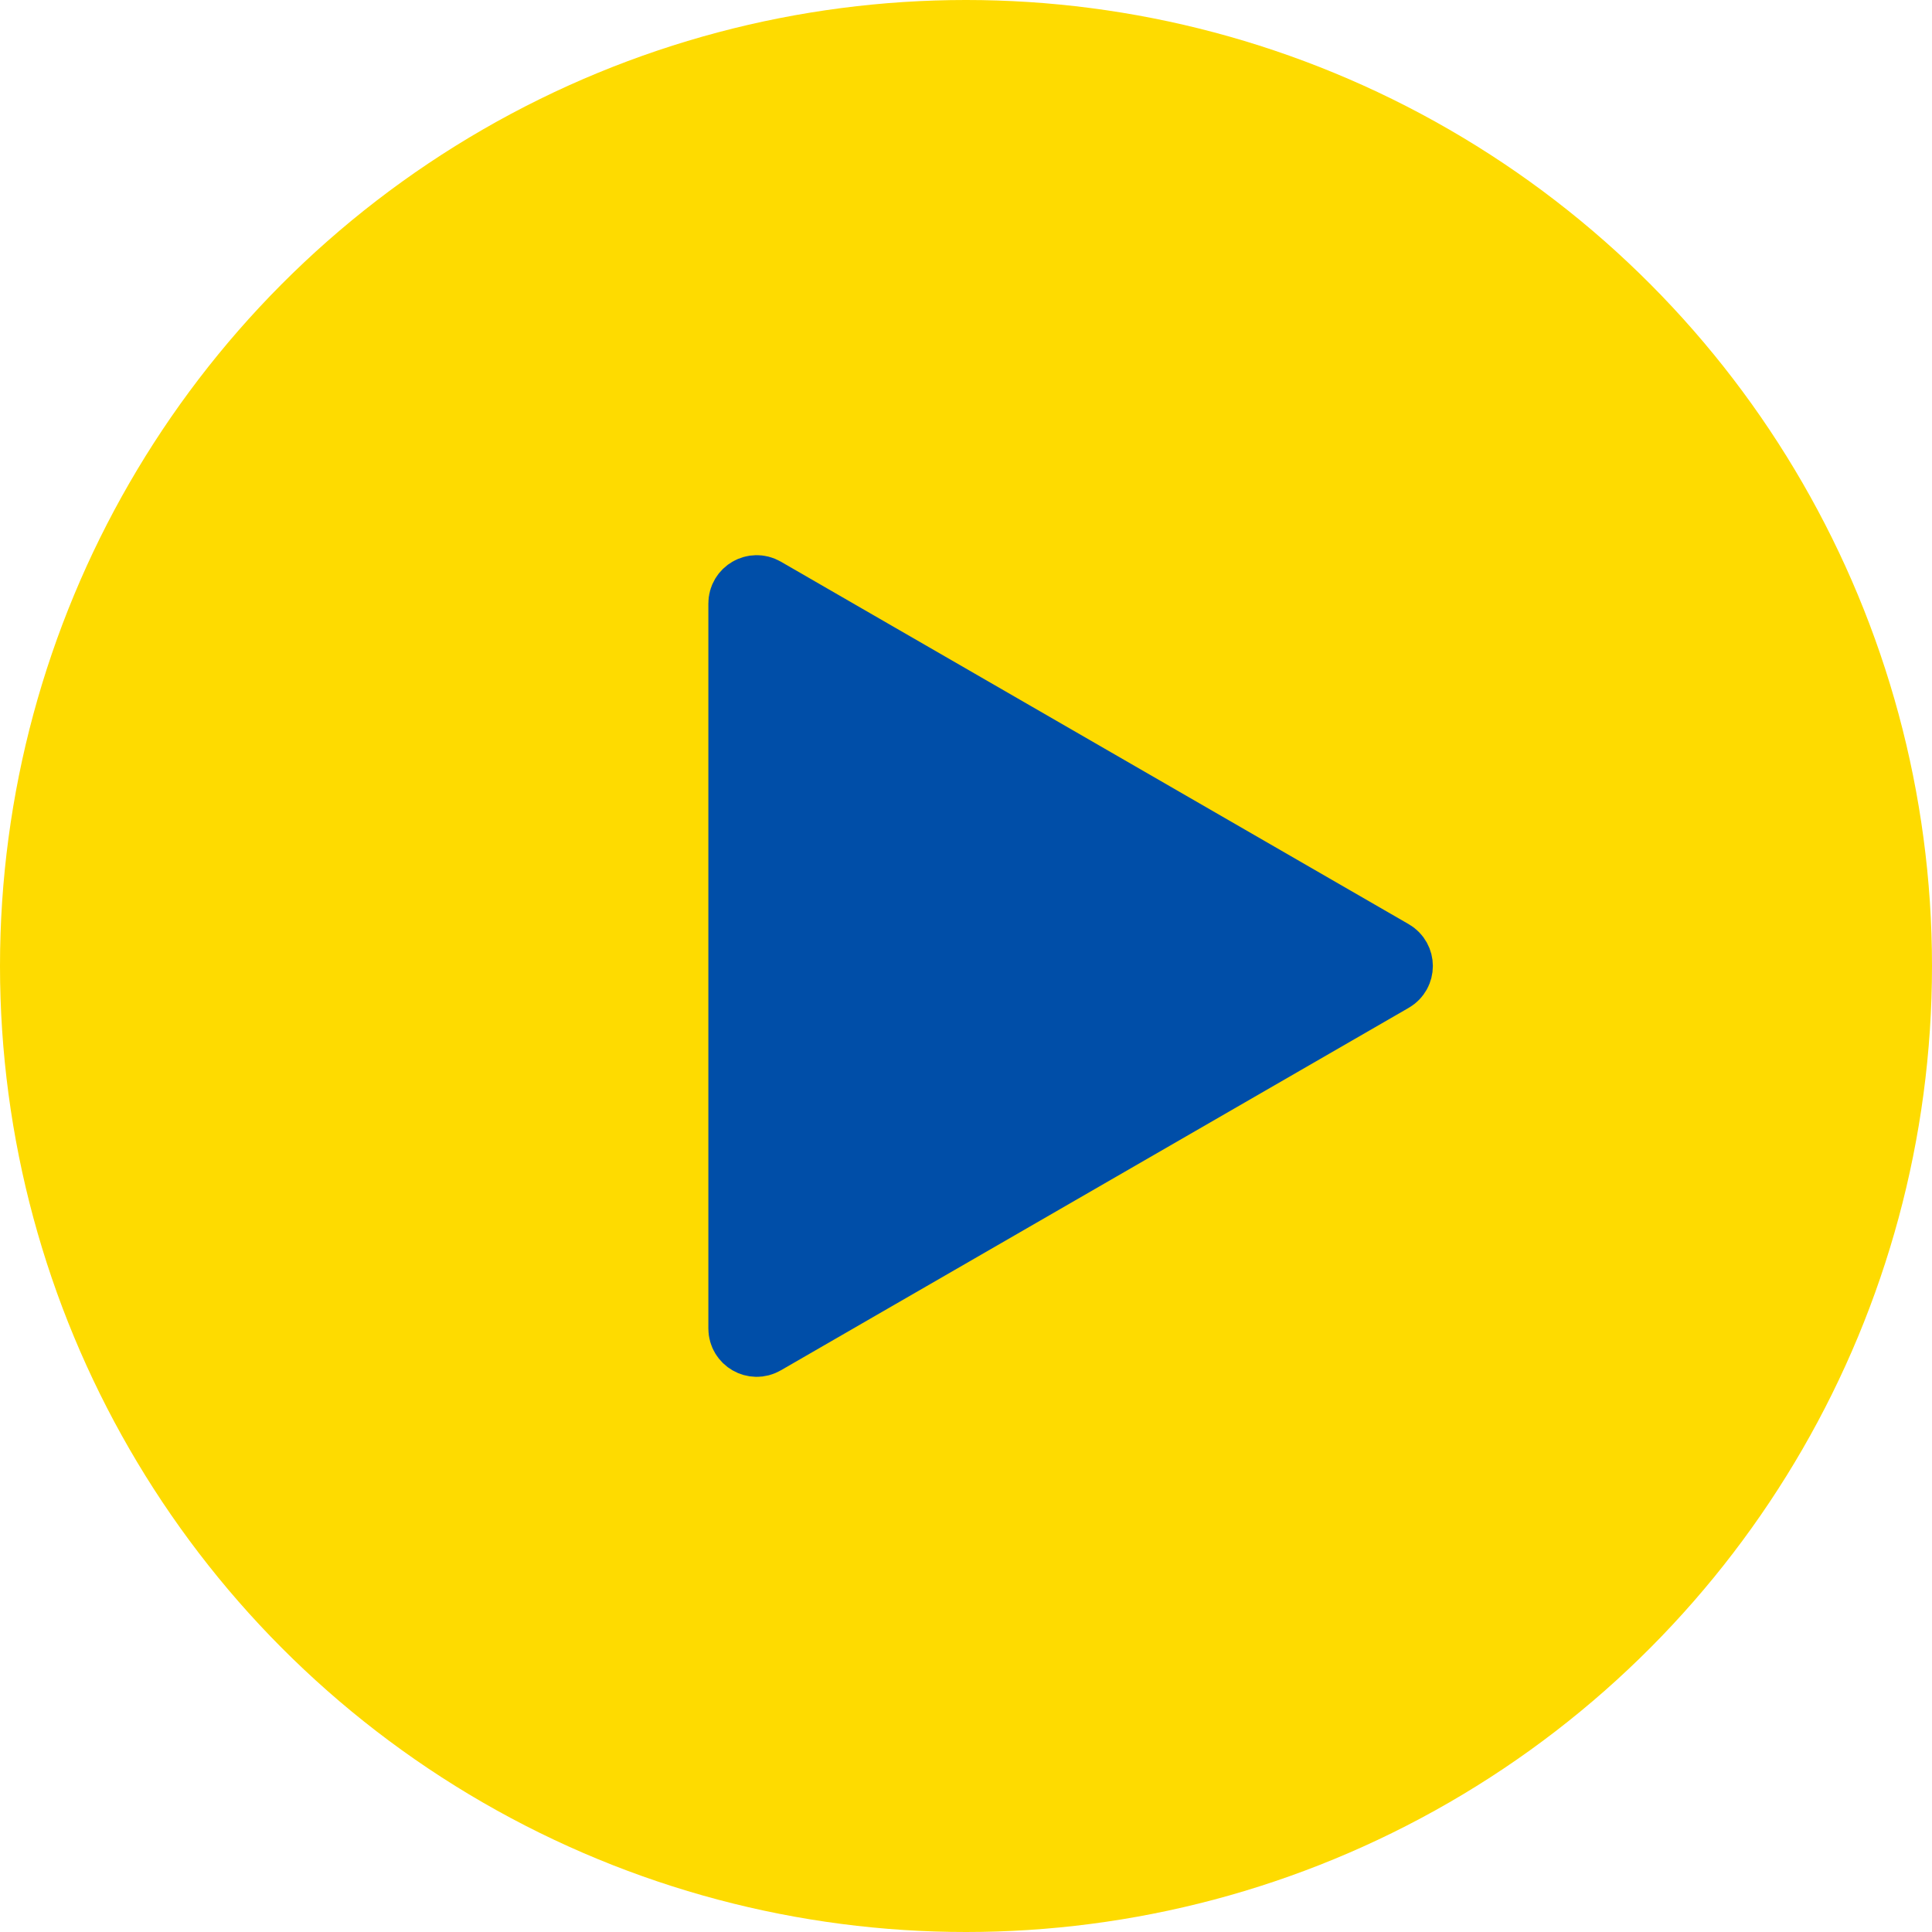 <svg width="80" height="80" viewBox="0 0 80 80" fill="none" xmlns="http://www.w3.org/2000/svg">
<circle cx="40" cy="40" r="40" fill="#FEDB00"/>
<path d="M57.582 39.567C57.915 39.76 57.915 40.241 57.582 40.433L31.582 55.444C31.249 55.637 30.832 55.396 30.832 55.011L30.832 24.989C30.832 24.604 31.249 24.364 31.582 24.556L57.582 39.567Z" fill="#004EA8" stroke="#004EA8" stroke-width="3"/>
</svg>
